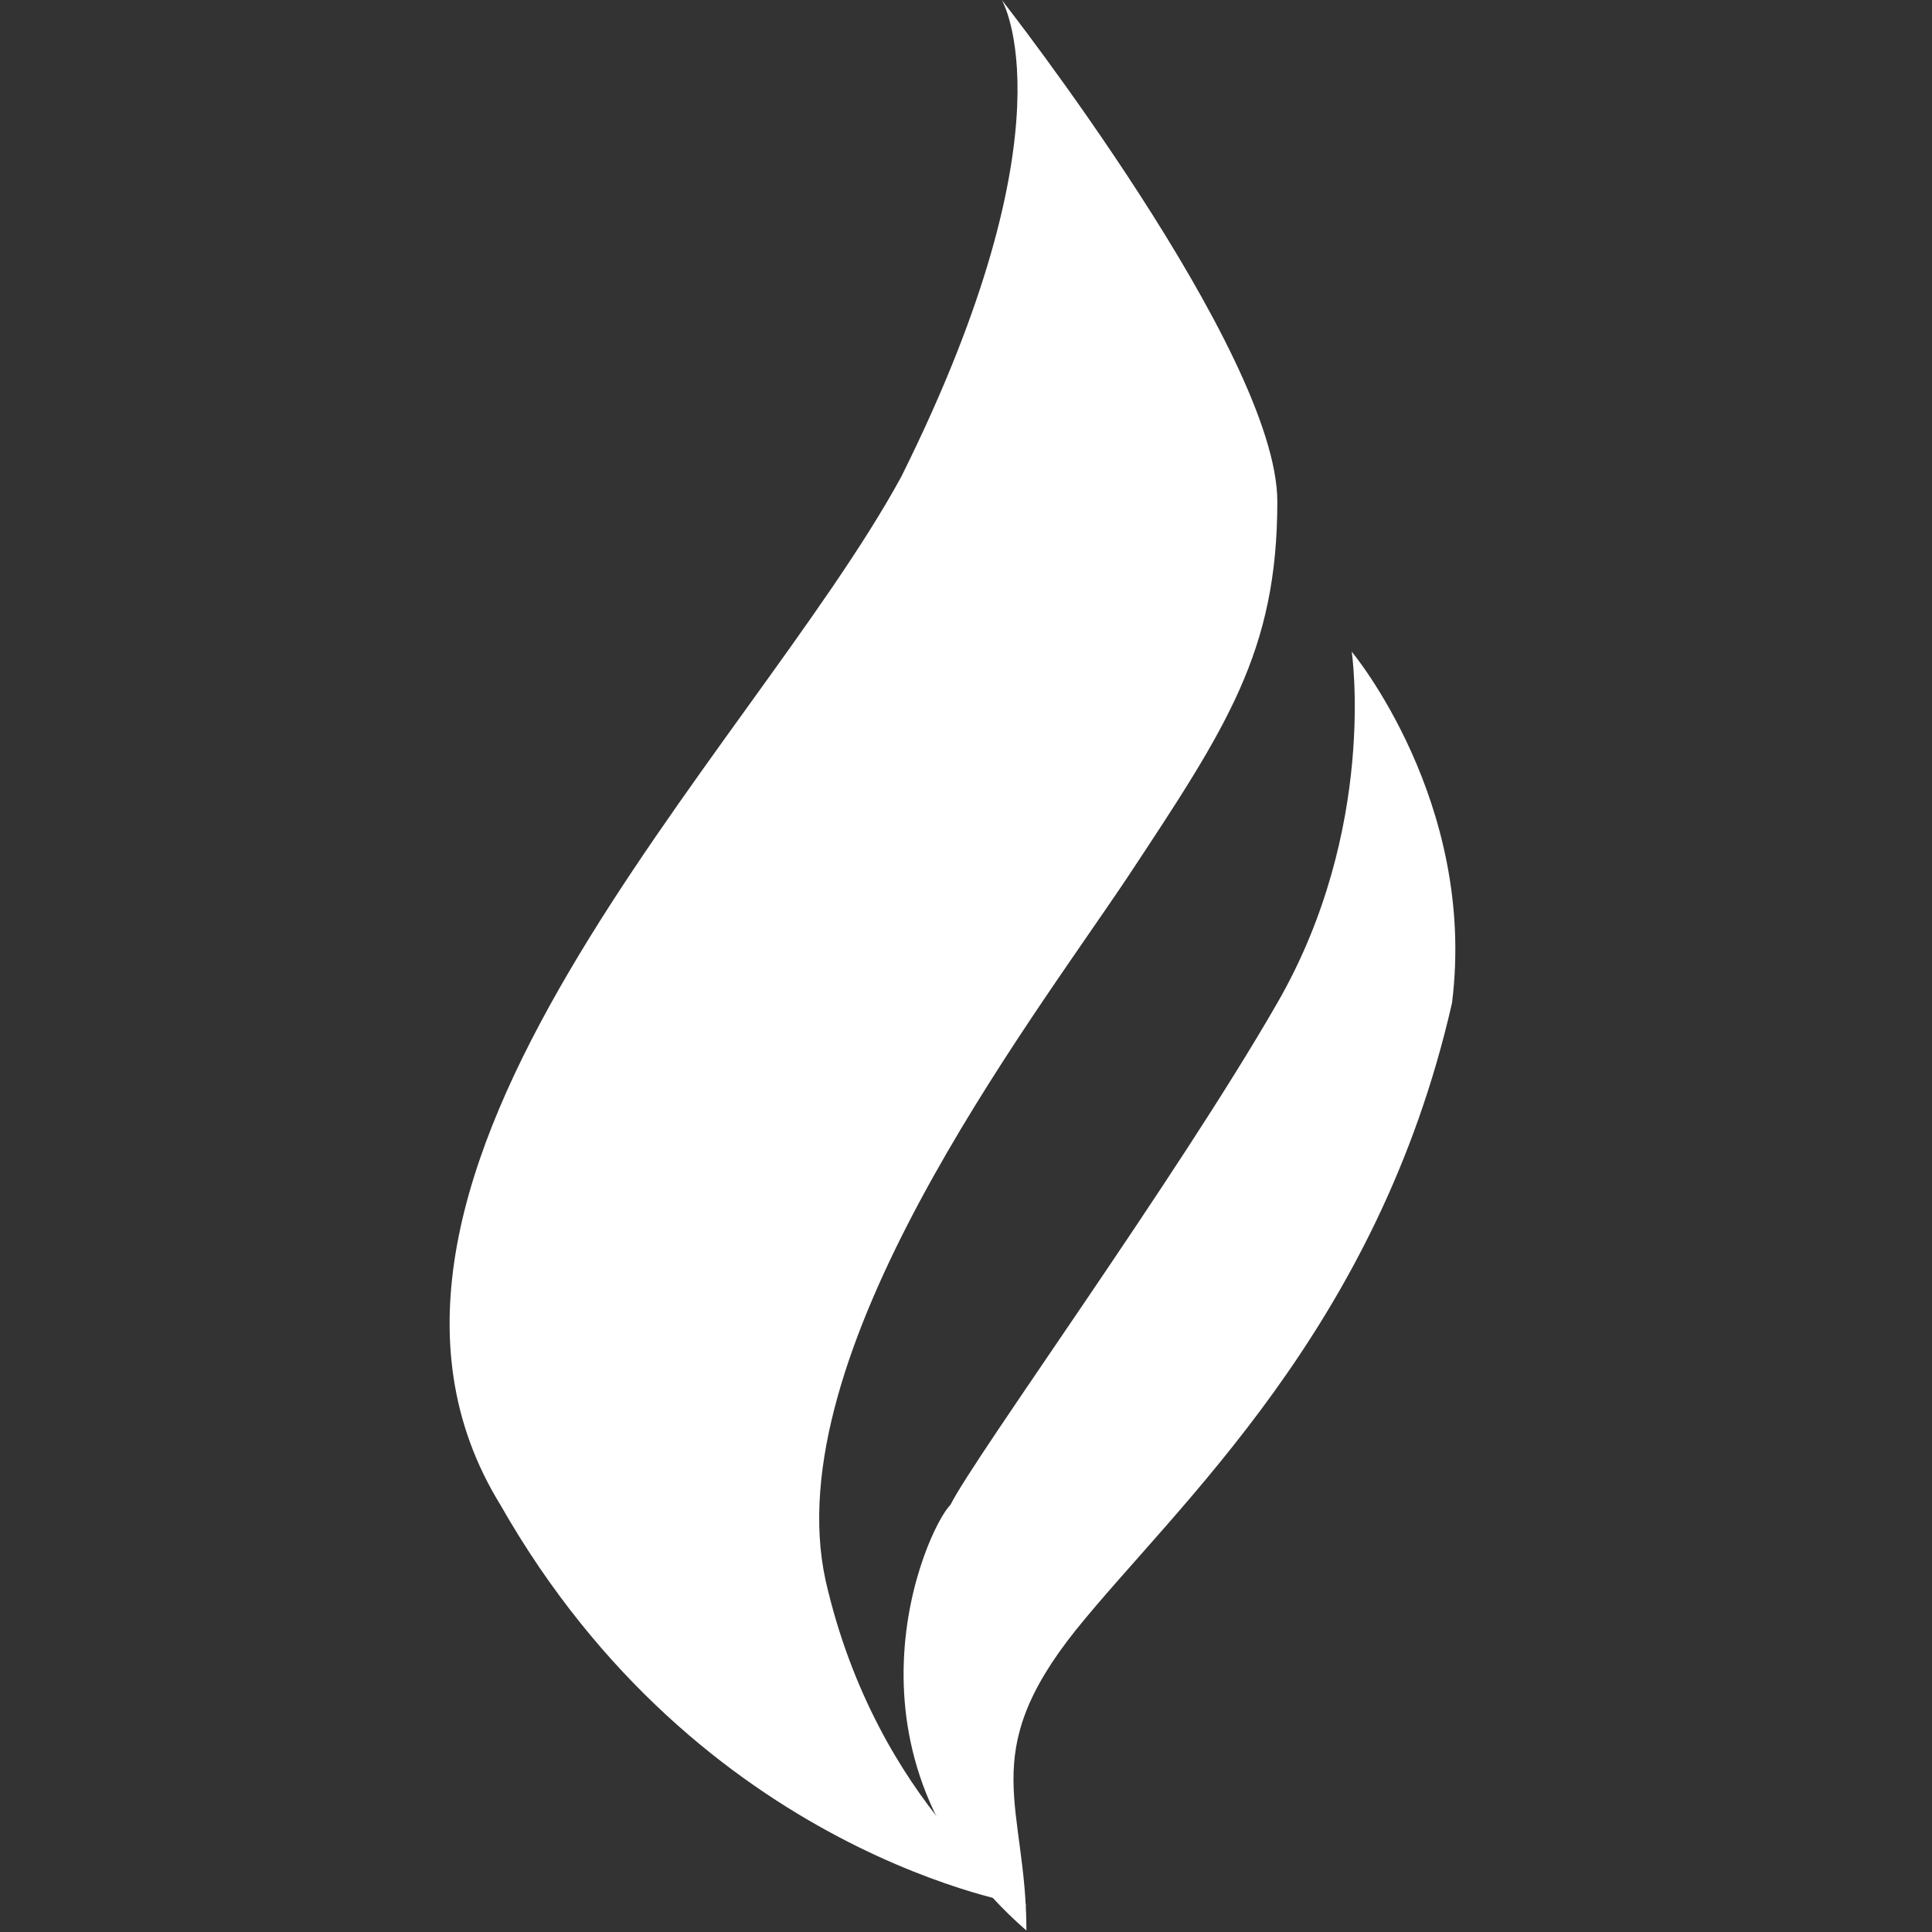 <?xml version="1.0" encoding="utf-8"?>
<!-- Generator: Adobe Illustrator 16.0.0, SVG Export Plug-In . SVG Version: 6.00 Build 0)  -->
<!DOCTYPE svg PUBLIC "-//W3C//DTD SVG 1.1//EN" "http://www.w3.org/Graphics/SVG/1.1/DTD/svg11.dtd">
<svg version="1.1" id="Ebene_1" xmlns="http://www.w3.org/2000/svg" xmlns:xlink="http://www.w3.org/1999/xlink" x="0px" y="0px"
	 width="100px" height="100px" viewBox="0 0 100 100" enable-background="new 0 0 100 100" xml:space="preserve">
<rect x="0" y="0" width="100" height="100" fill="#333333" stroke="none"/>
<g>
	<g>
		<path fill="#FFFFFF" d="M51.854,0c0,0,14.26,18.189,14.26,25.963c0,7.768-2.628,11.69-7.768,19.465
			C53.142,53.202,40.17,70.104,42.732,81.8c2.642,11.619,10.409,16.823,10.409,16.823s-16.901-2.55-27.245-20.739
			C15.487,60.97,38.882,38.941,46.649,24.676C55.704,6.492,51.854,0,51.854,0"/>
		<path fill="#FFFFFF" d="M69.965,33.73c0,0,1.353,9.147-3.852,18.184c-5.204,9.056-15.626,23.406-16.914,25.97
			c-1.275,1.274-6.479,12.984,3.929,22.04c0-6.505-2.641-9.056,2.563-15.561c5.218-6.479,15.613-15.535,19.465-32.449
			C76.457,41.505,69.965,33.73,69.965,33.73"/>
	</g>
</g>
</svg>
